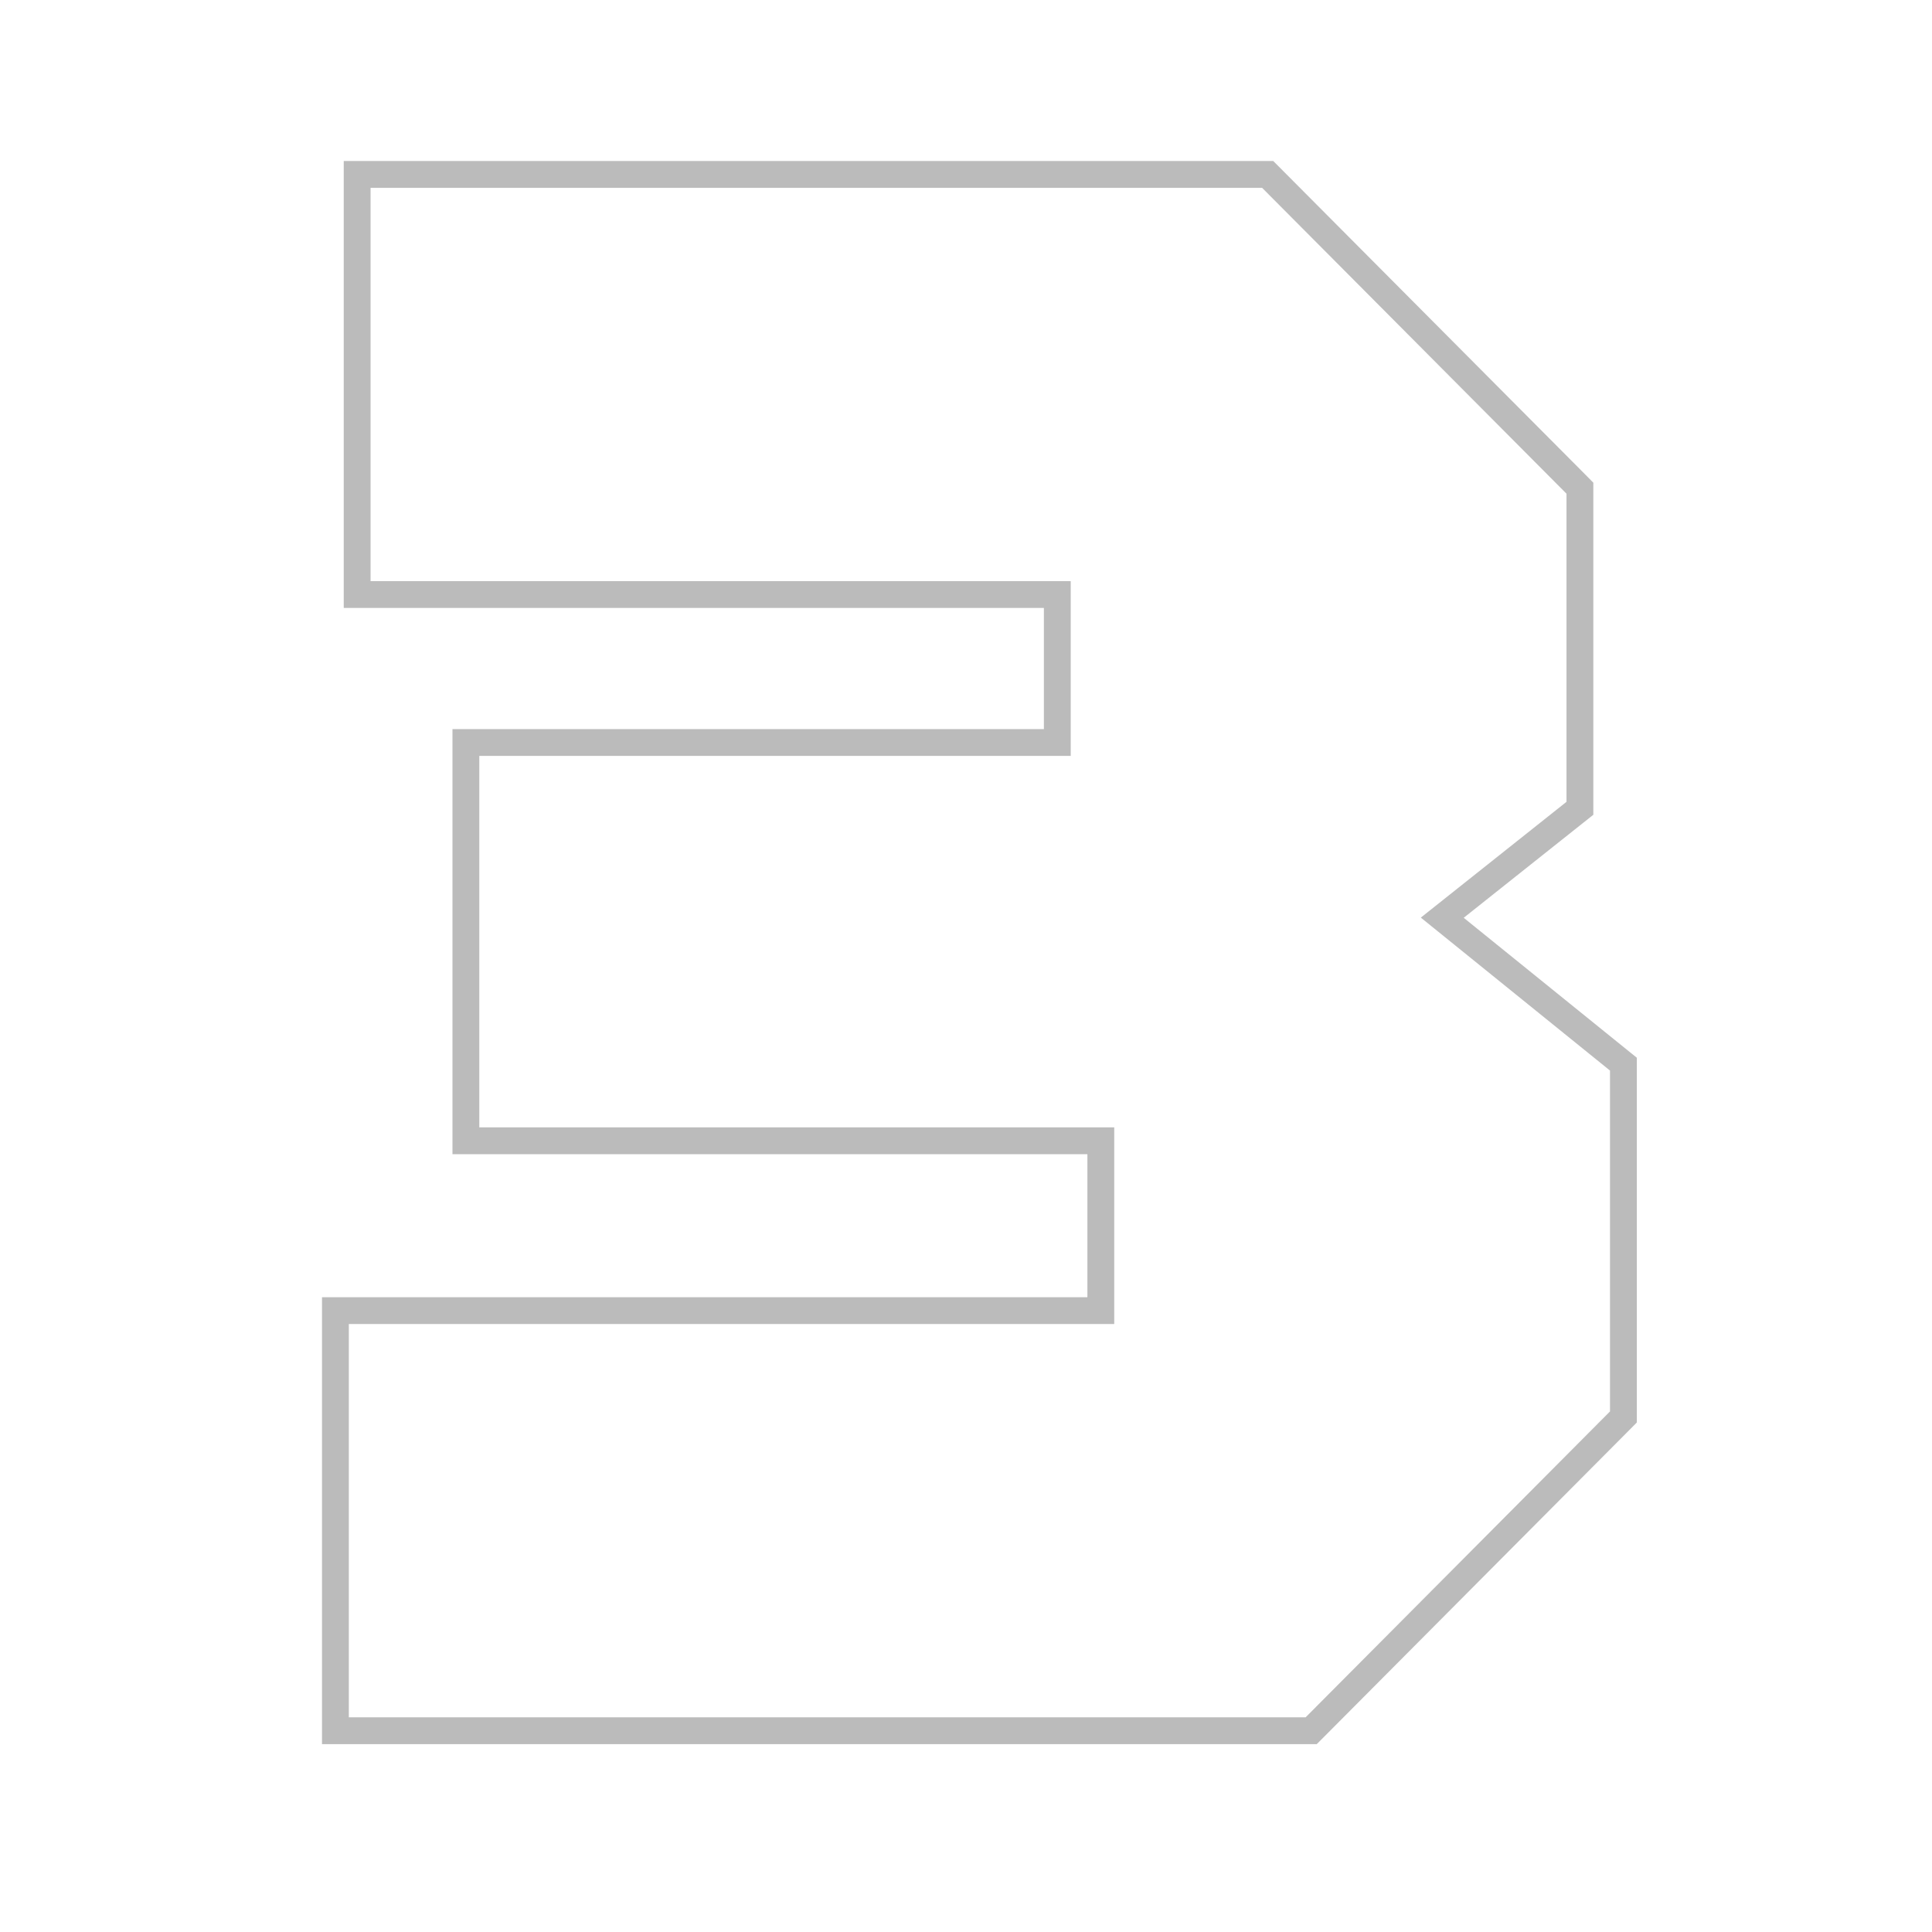 <svg width="72" height="72" viewBox="0 0 72 72" fill="none" xmlns="http://www.w3.org/2000/svg">
<path d="M48.655 64.5H48.863L49.01 64.353L60.354 52.953L60.5 52.806V52.6V39.897V39.658L60.314 39.508L53.749 34.2L58.69 30.273L58.879 30.123V29.881V18.4V18.194L58.734 18.047L47.389 6.647L47.242 6.5H47.035H13.81H13.31V7V21.657V22.157H13.81H39.403V27.671H17.862H17.362V28.171V42.014V42.514H17.862H41.024V48.843H13H12.5V49.343V64V64.5H13H48.655Z" stroke="#BBBBBB"/>
</svg>
